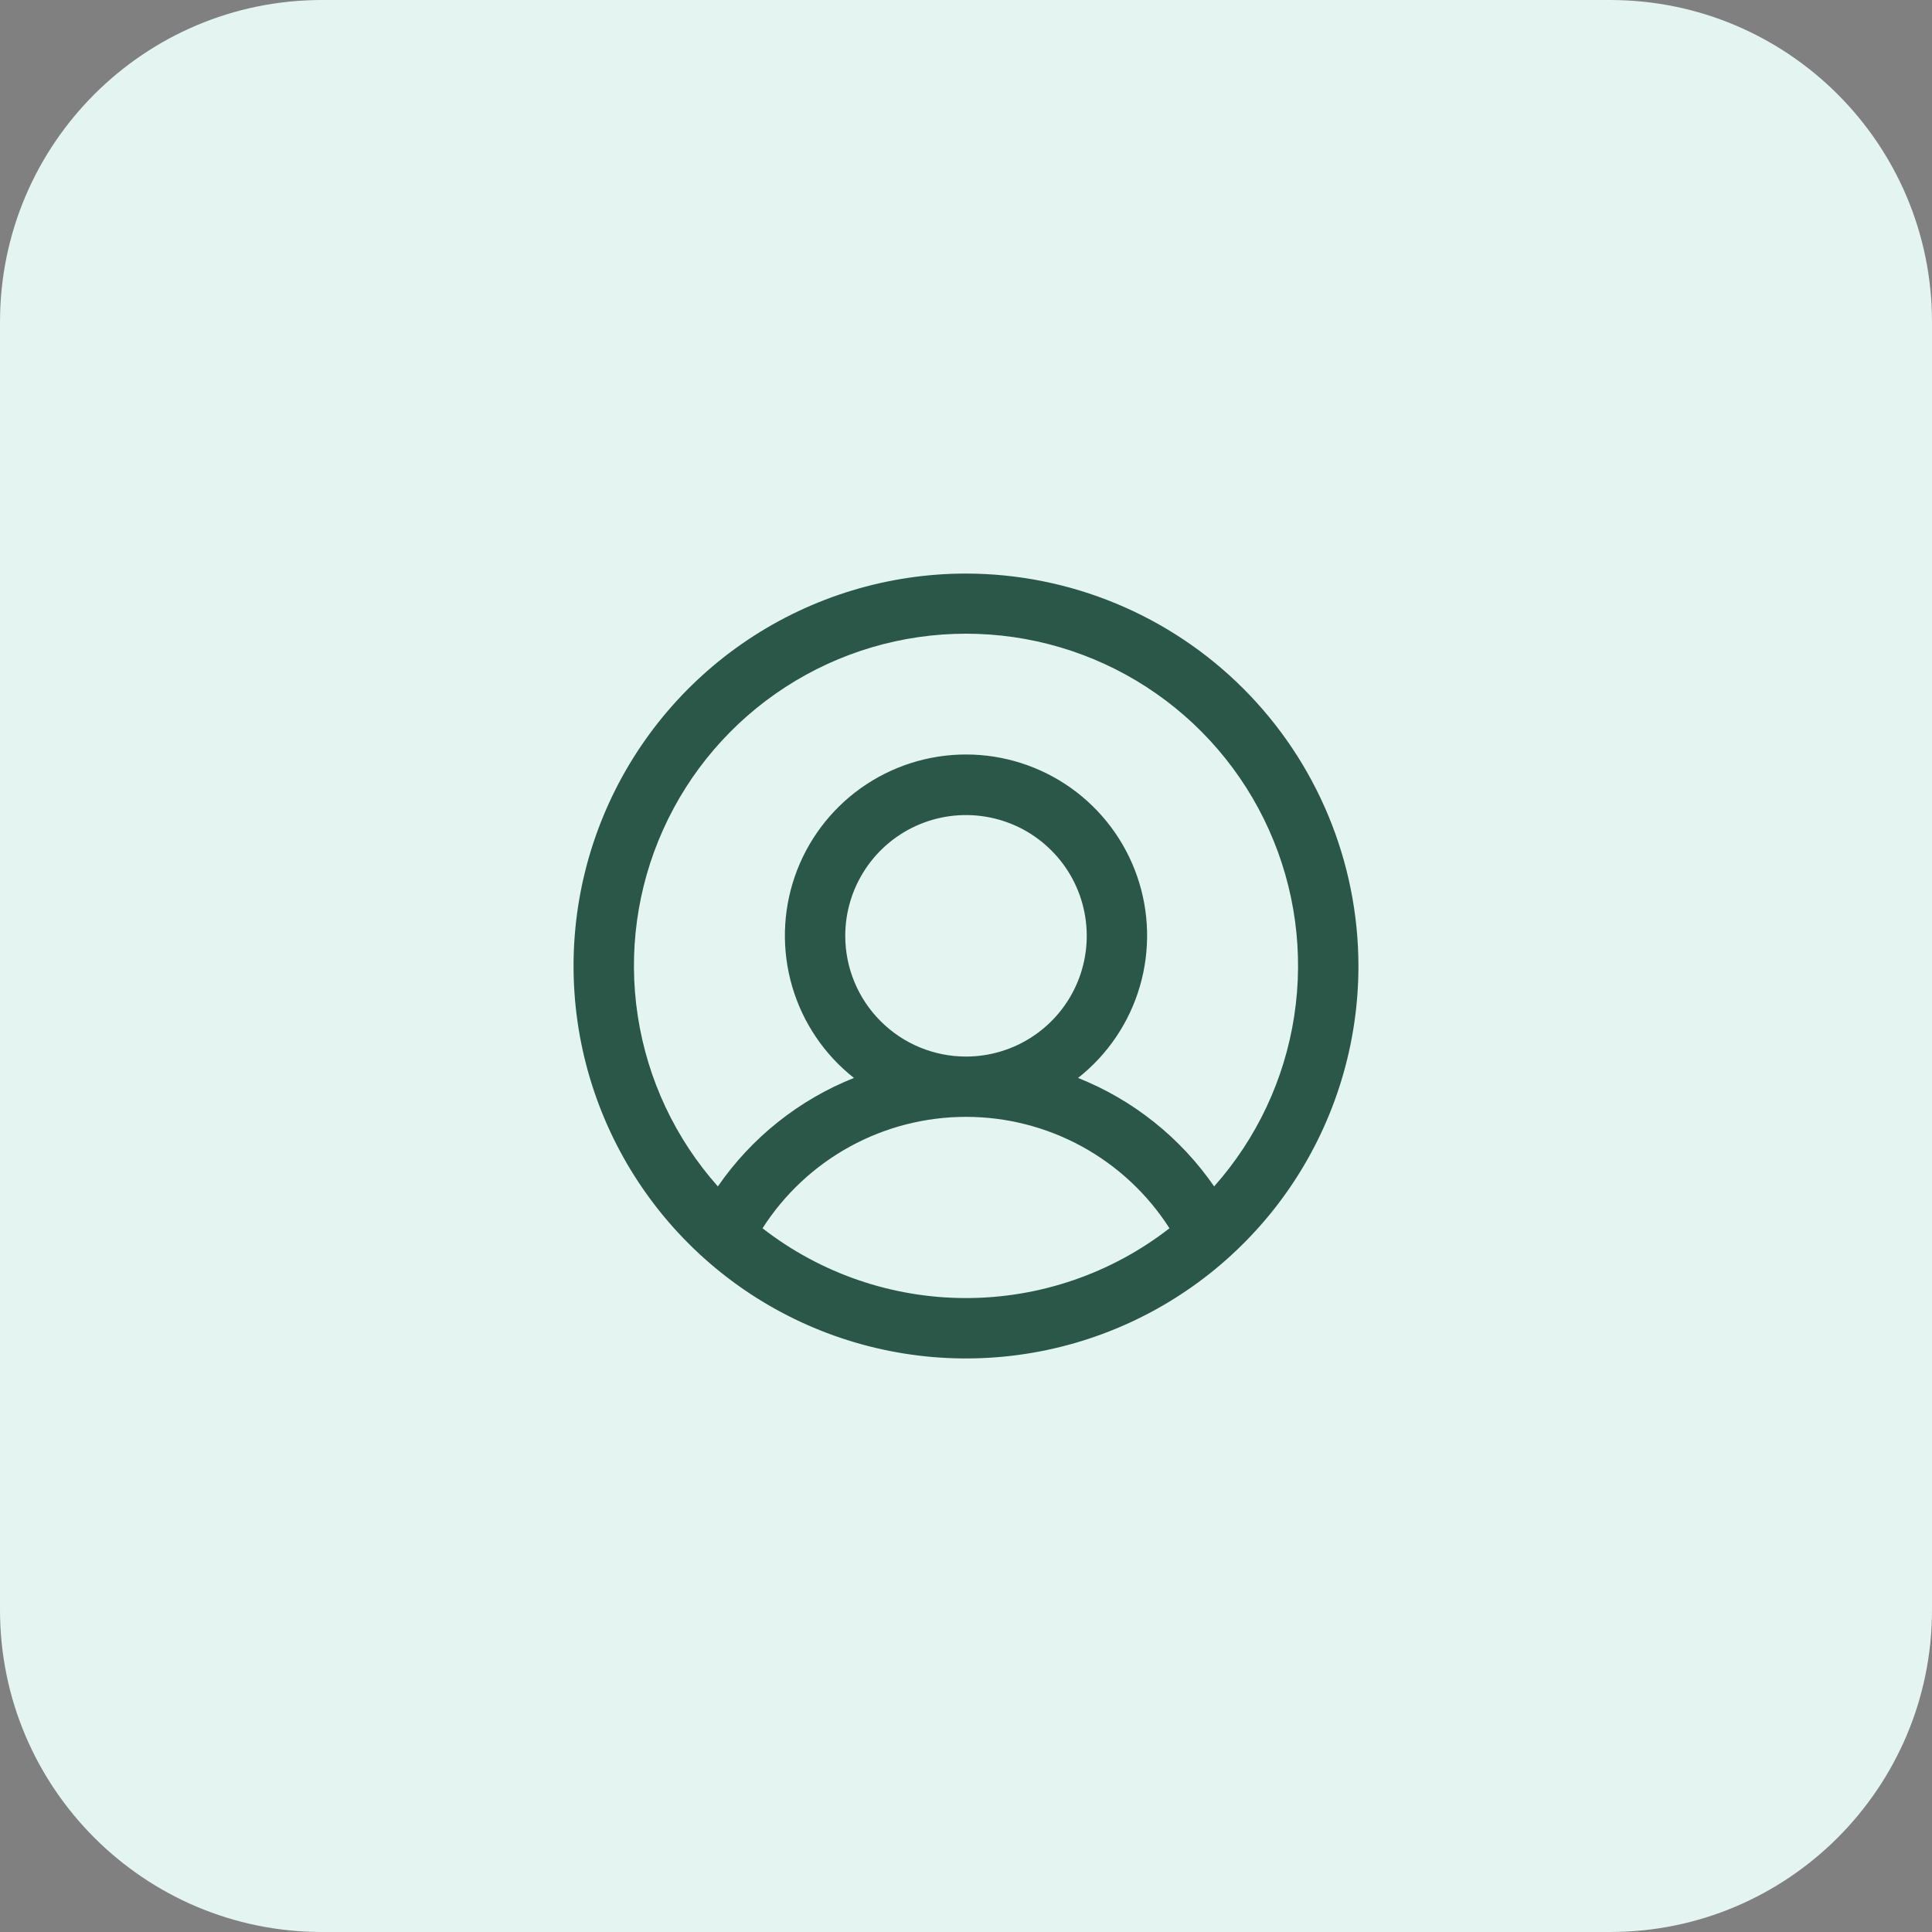 <svg width="48" height="48" viewBox="0 0 48 48" fill="none" xmlns="http://www.w3.org/2000/svg">
<rect x="0" y="0" width="48" height="48" fill="#808080" stroke="none"/>
<path d="M0 8C0 3.582 3.582 0 8 0H40C44.418 0 48 3.582 48 8V40C48 44.418 44.418 48 40 48H8C3.582 48 0 44.418 0 40V8Z" fill="#E3F4F1"/>
<path d="M24 14.25C22.072 14.25 20.187 14.822 18.583 15.893C16.98 16.965 15.73 18.487 14.992 20.269C14.254 22.05 14.061 24.011 14.437 25.902C14.814 27.793 15.742 29.531 17.106 30.894C18.469 32.258 20.207 33.187 22.098 33.563C23.989 33.939 25.95 33.746 27.731 33.008C29.513 32.27 31.035 31.02 32.107 29.417C33.178 27.813 33.75 25.928 33.75 24C33.747 21.415 32.719 18.937 30.891 17.109C29.063 15.281 26.585 14.253 24 14.25ZM18.945 30.516C19.488 29.667 20.235 28.969 21.118 28.485C22.002 28.001 22.993 27.748 24 27.748C25.007 27.748 25.998 28.001 26.882 28.485C27.765 28.969 28.512 29.667 29.055 30.516C27.61 31.64 25.831 32.25 24 32.25C22.169 32.25 20.39 31.64 18.945 30.516ZM21 23.25C21 22.657 21.176 22.077 21.506 21.583C21.835 21.09 22.304 20.705 22.852 20.478C23.4 20.251 24.003 20.192 24.585 20.308C25.167 20.423 25.702 20.709 26.121 21.129C26.541 21.548 26.827 22.083 26.942 22.665C27.058 23.247 26.999 23.85 26.772 24.398C26.545 24.946 26.16 25.415 25.667 25.744C25.173 26.074 24.593 26.25 24 26.25C23.204 26.25 22.441 25.934 21.879 25.371C21.316 24.809 21 24.046 21 23.25ZM30.165 29.476C29.328 28.264 28.152 27.326 26.784 26.781C27.519 26.202 28.055 25.409 28.318 24.511C28.581 23.613 28.558 22.656 28.252 21.772C27.946 20.888 27.372 20.122 26.61 19.579C25.848 19.037 24.935 18.745 24 18.745C23.065 18.745 22.152 19.037 21.39 19.579C20.628 20.122 20.054 20.888 19.748 21.772C19.442 22.656 19.419 23.613 19.682 24.511C19.945 25.409 20.481 26.202 21.216 26.781C19.848 27.326 18.672 28.264 17.835 29.476C16.778 28.287 16.087 26.819 15.846 25.246C15.604 23.674 15.822 22.066 16.474 20.615C17.125 19.164 18.182 17.932 19.517 17.068C20.853 16.203 22.409 15.744 24 15.744C25.591 15.744 27.147 16.203 28.483 17.068C29.818 17.932 30.875 19.164 31.526 20.615C32.178 22.066 32.396 23.674 32.154 25.246C31.913 26.819 31.222 28.287 30.165 29.476Z" fill="#2B5748"/>
</svg>
